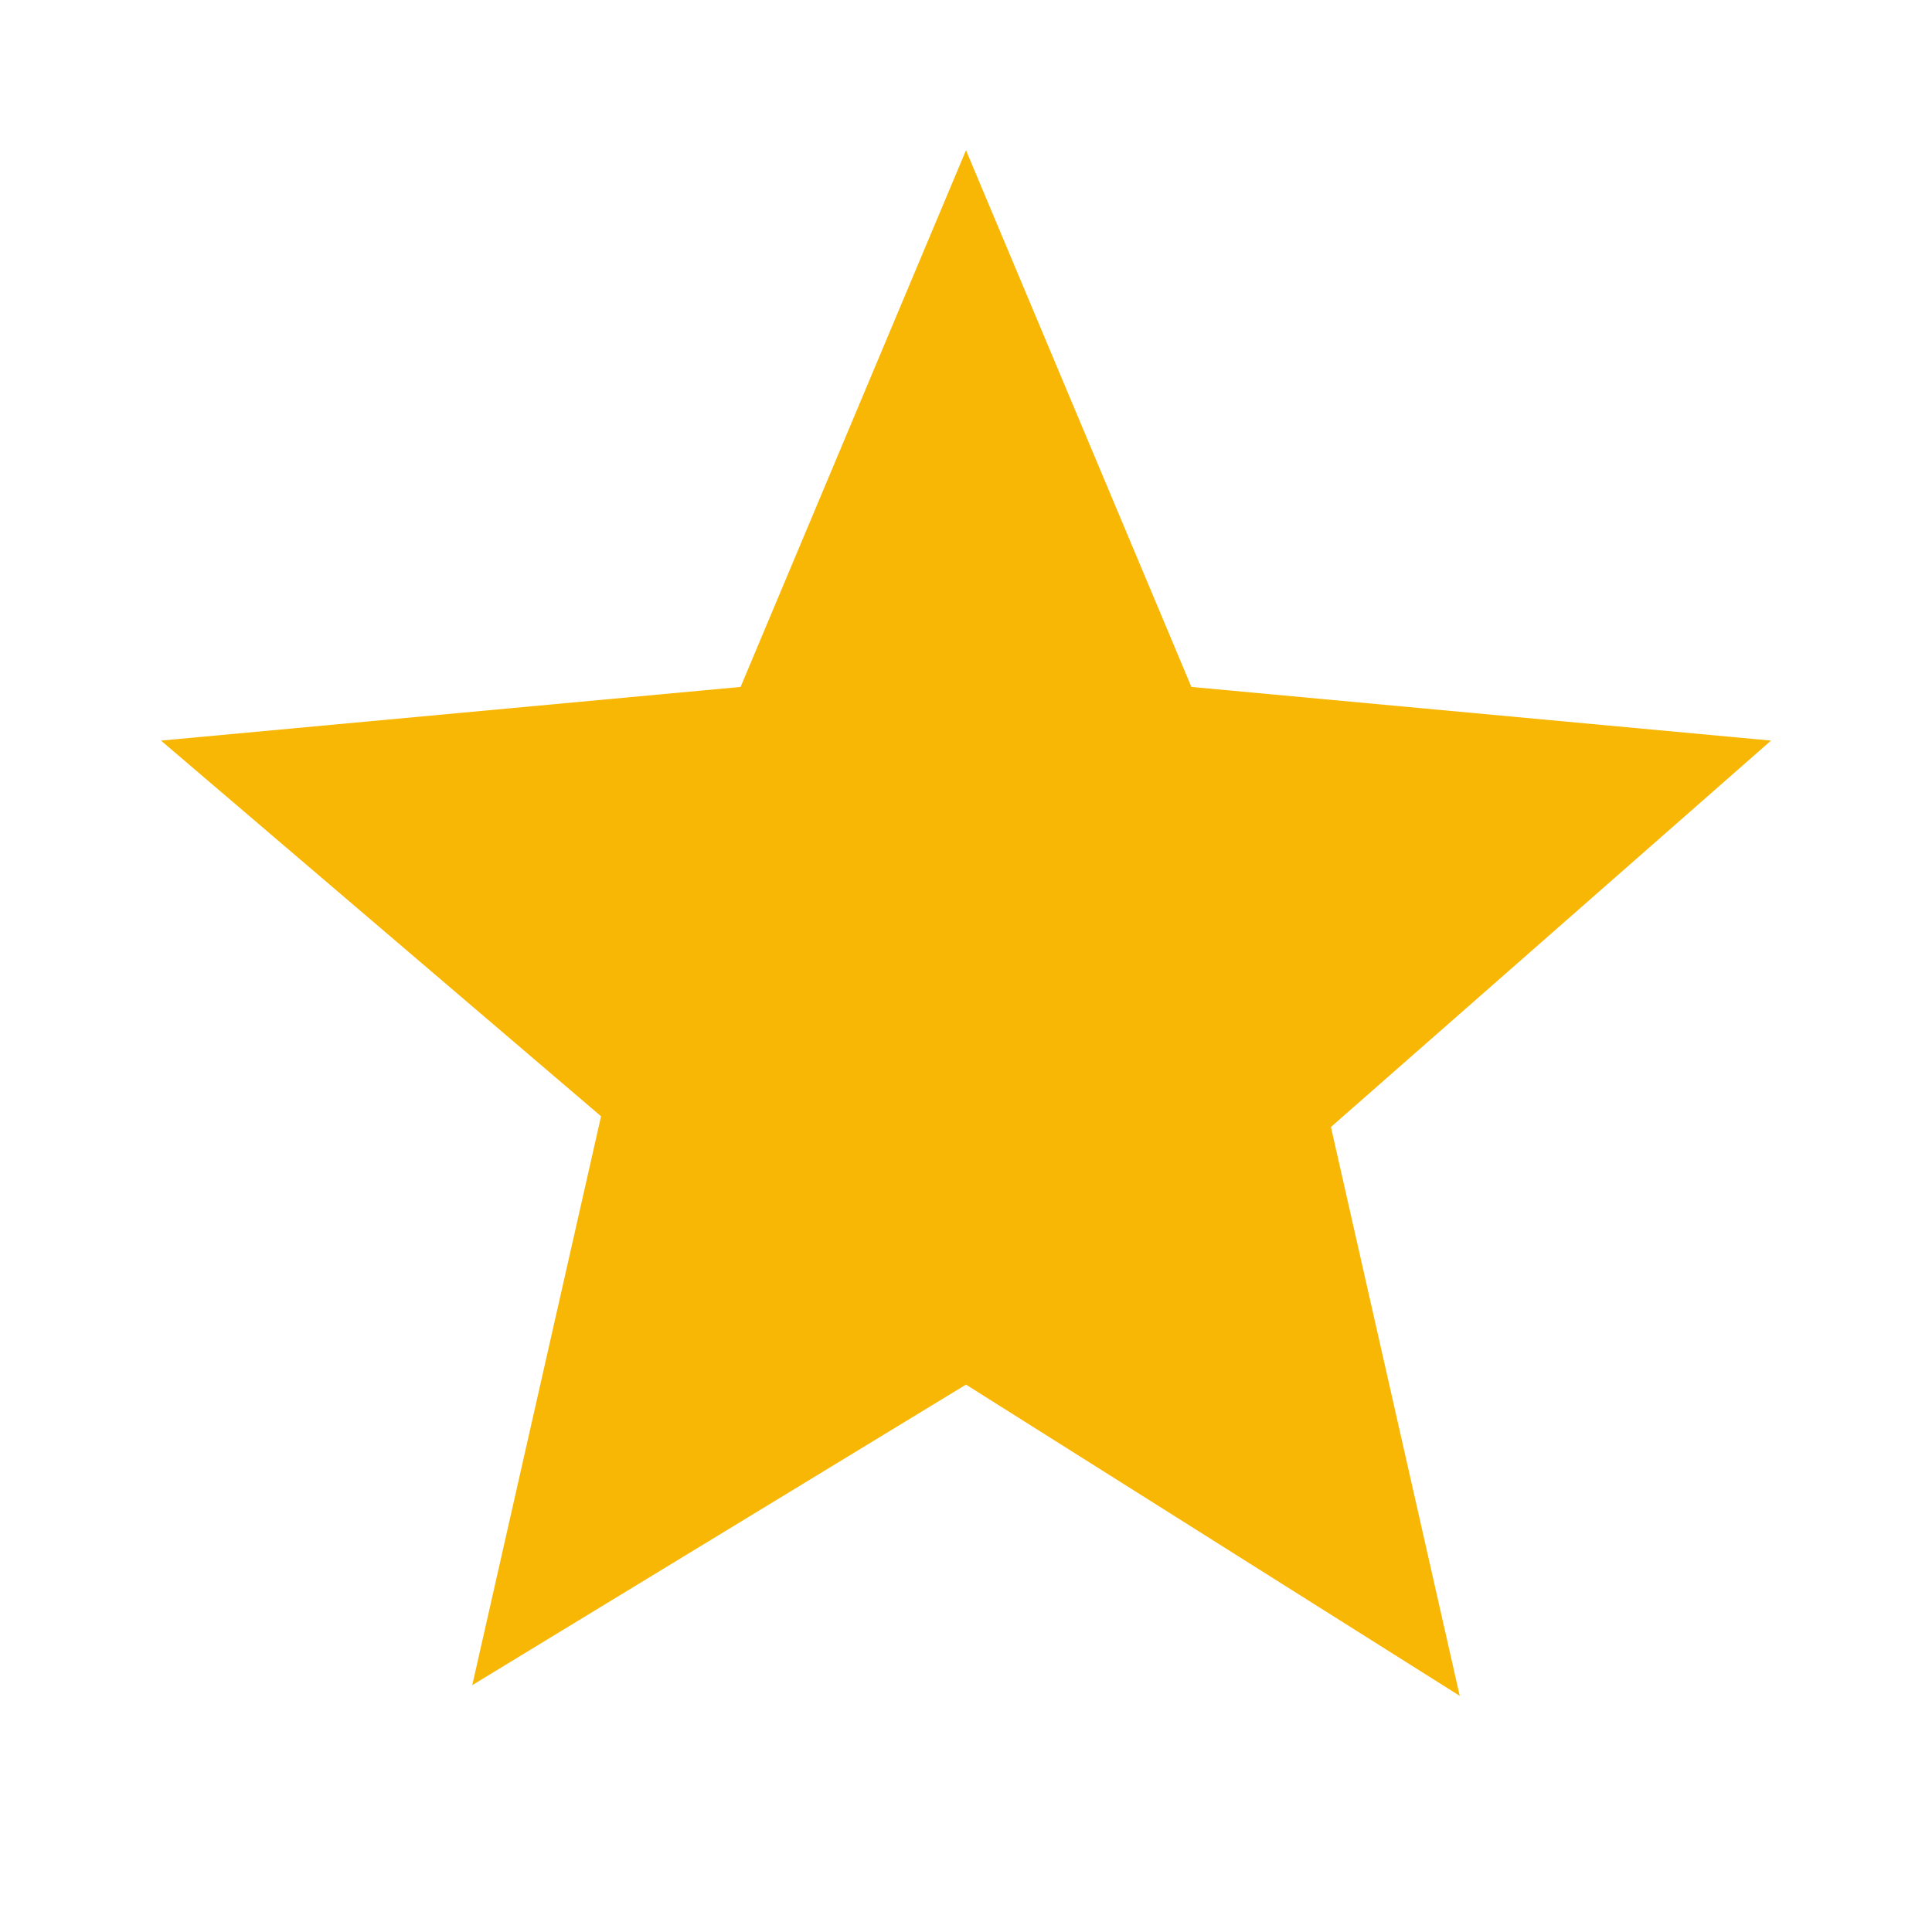 <?xml version="1.0" encoding="utf-8"?>
<!-- Generator: Adobe Illustrator 24.0.3, SVG Export Plug-In . SVG Version: 6.00 Build 0)  -->
<svg version="1.1" id="star_x5F_full" xmlns="http://www.w3.org/2000/svg" xmlns:xlink="http://www.w3.org/1999/xlink" x="0px"
	 y="0px" viewBox="0 0 18 18" style="enable-background:new 0 0 18 18;" xml:space="preserve">
<style type="text/css">
	.st0{fill:#F8B704;}
</style>
<path id="star_x5F_full_1_" class="st0" d="M9,12.9l-4.6,2.8l1.2-5.3L1.5,6.9l5.4-0.5l2.1-5l2.1,5l5.4,0.5l-4.1,3.6l1.2,5.3L9,12.9z
	"/>
</svg>
